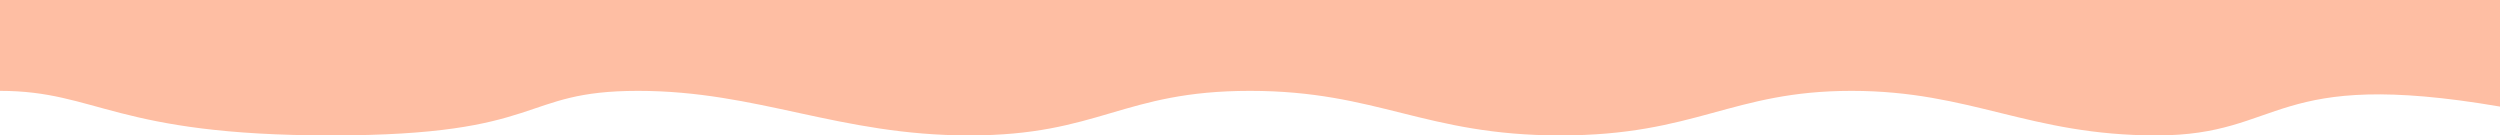 <svg width="1440" height="78" viewBox="0 0 1440 78" fill="none" xmlns="http://www.w3.org/2000/svg"><path d="M1242.23 78C1315.83 78 1307.82 38.748 1440 61.394L1440 5.34058e-05L6.81897e-06 -7.2483e-05L2.24366e-06 52.335C56.078 52.335 66.092 78 190.765 78C315.438 78 298.414 52.335 367.511 52.335C436.606 52.335 483.171 78 558.275 78C633.38 78 646.398 52.335 720 52.335C793.602 52.335 820.64 78 898.748 78C976.857 78 997.385 52.336 1066.48 52.336C1135.58 52.336 1168.62 78 1242.23 78Z" fill="#FEBEA3"/></svg>